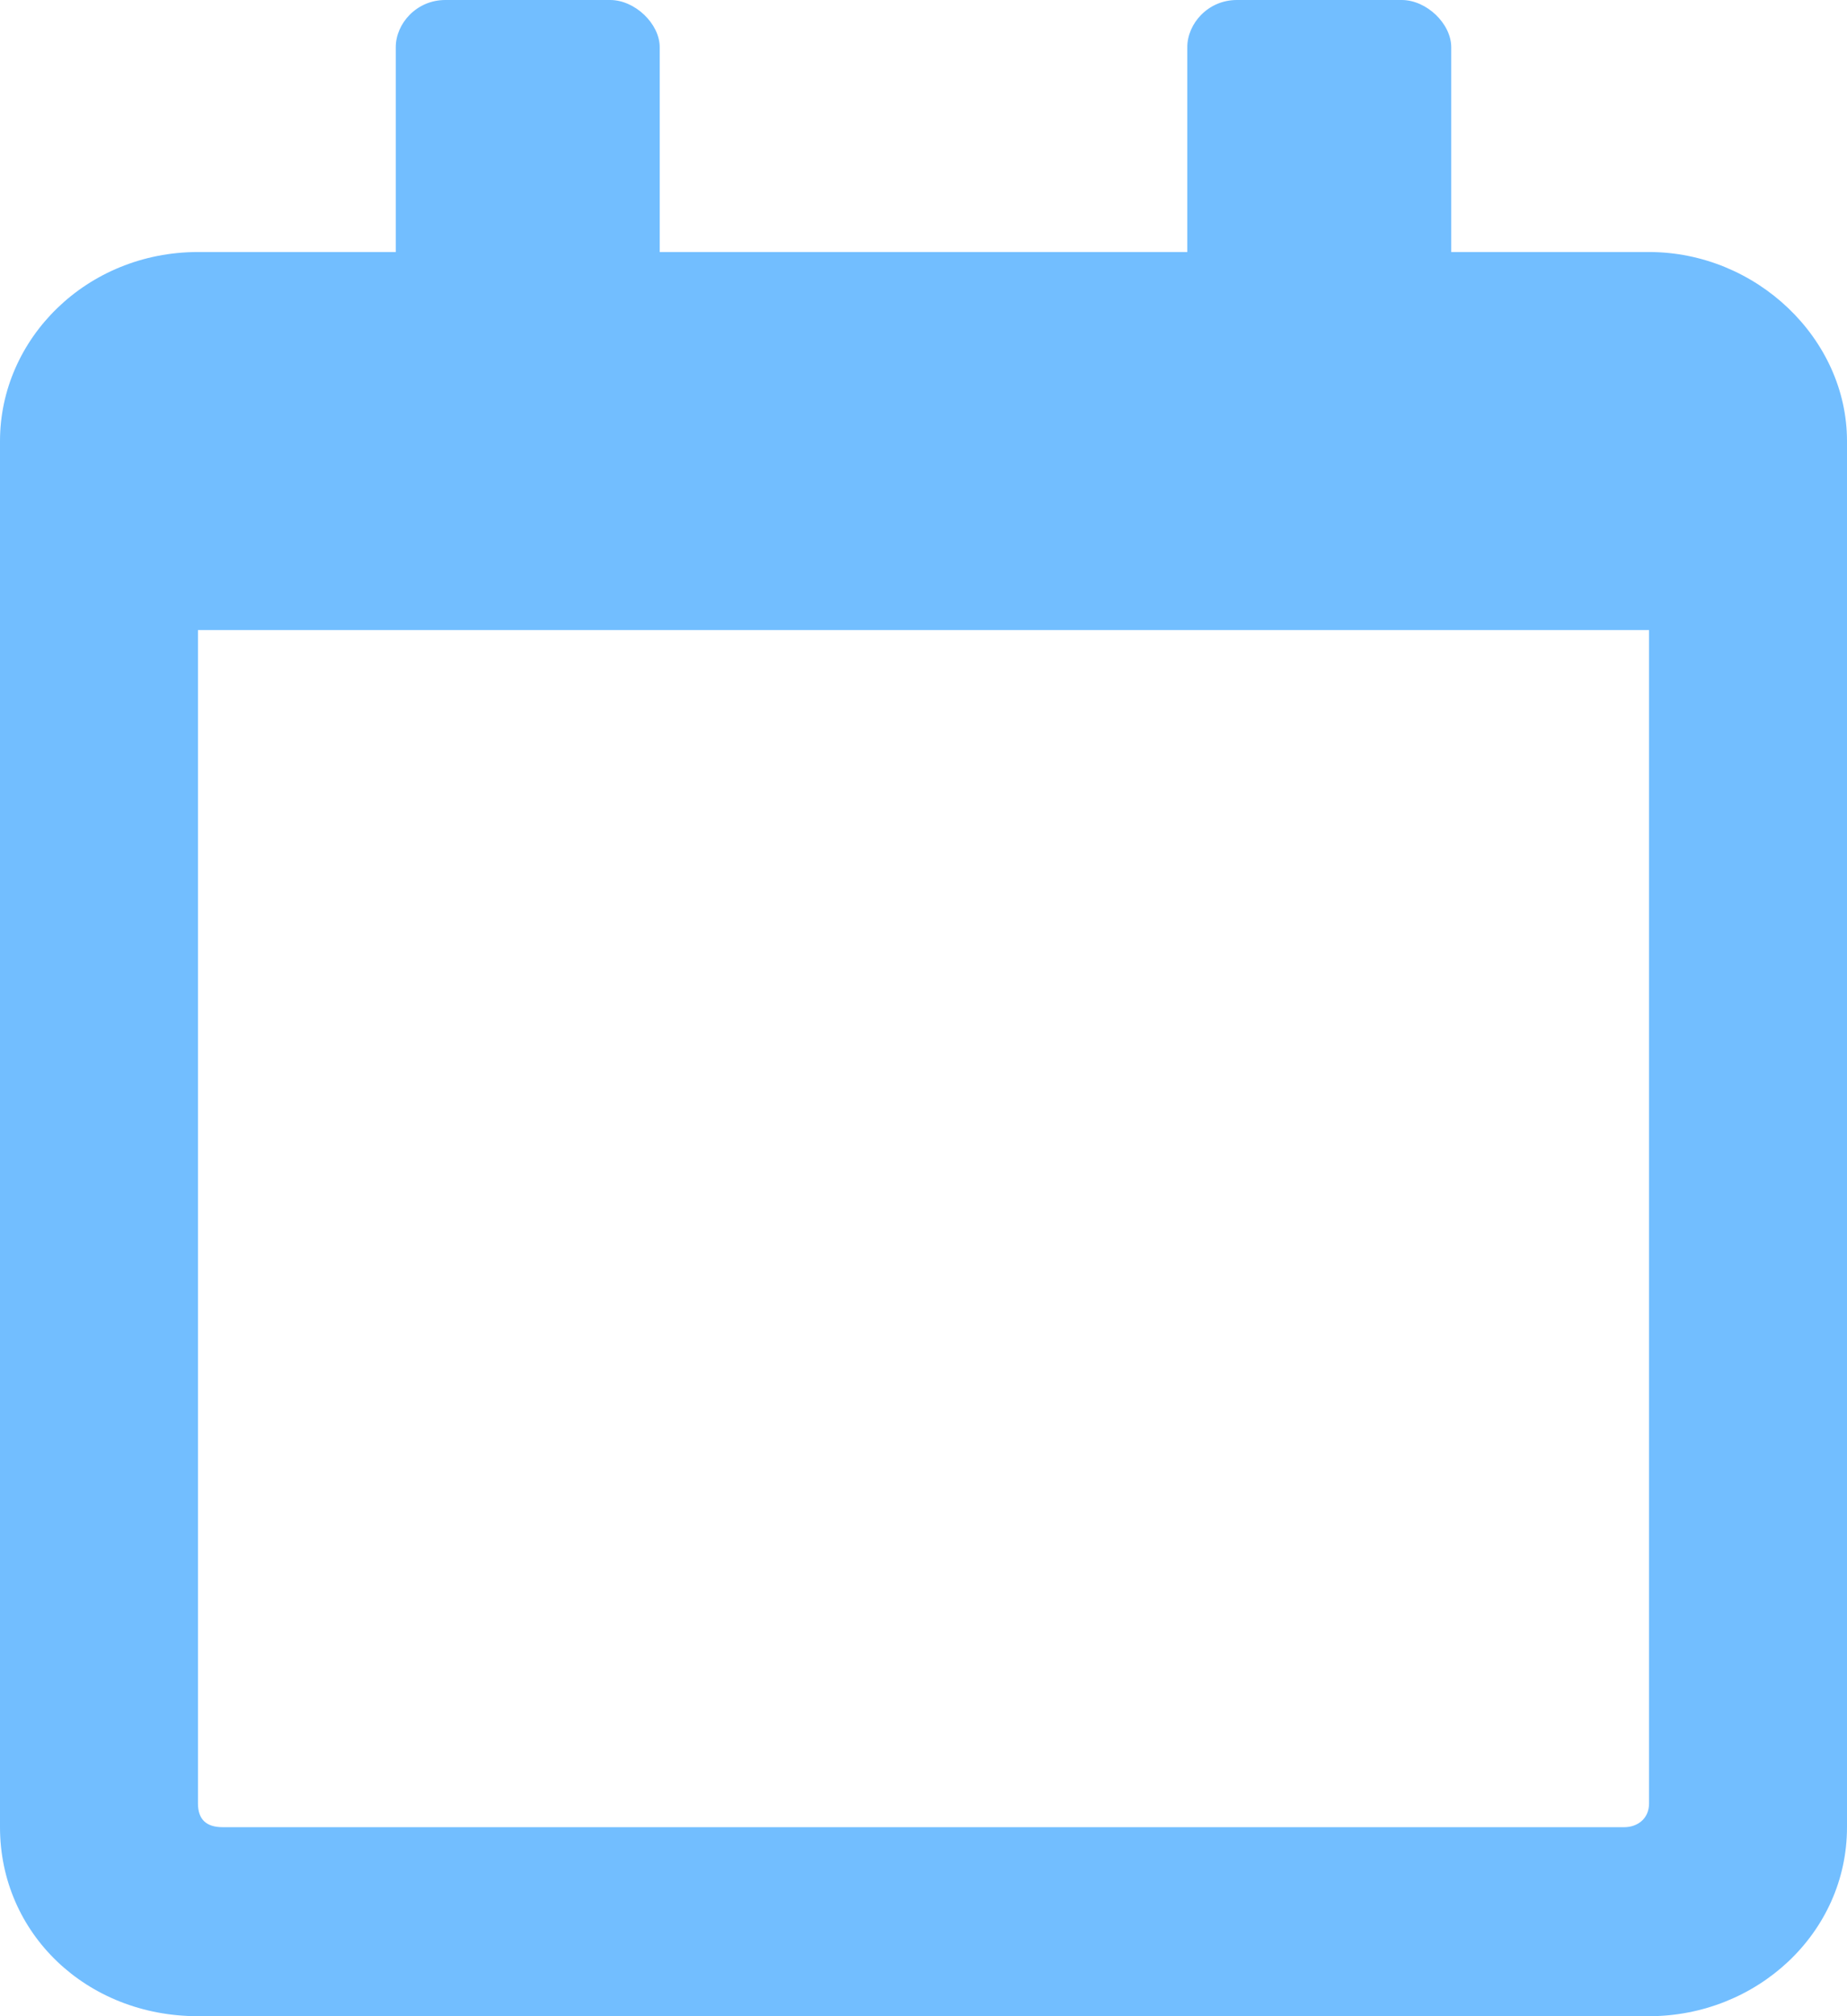<?xml version="1.0" encoding="UTF-8"?> <svg xmlns="http://www.w3.org/2000/svg" width="11" height="12" viewBox="0 0 11 12" fill="none"><path d="M9.821 1.5C10.46 1.5 11 2.016 11 2.625V10.875C11 11.508 10.46 12 9.821 12H1.179C0.516 12 0 11.508 0 10.875V2.625C0 2.016 0.516 1.5 1.179 1.5H2.357V0.281C2.357 0.141 2.48 0 2.652 0H3.634C3.781 0 3.929 0.141 3.929 0.281V1.5H7.071V0.281C7.071 0.141 7.194 0 7.366 0H8.348C8.496 0 8.643 0.141 8.643 0.281V1.5H9.821ZM9.674 10.875C9.748 10.875 9.821 10.828 9.821 10.734V3.75H1.179V10.734C1.179 10.828 1.228 10.875 1.326 10.875H9.674Z" fill="#72BEFF"></path></svg> 